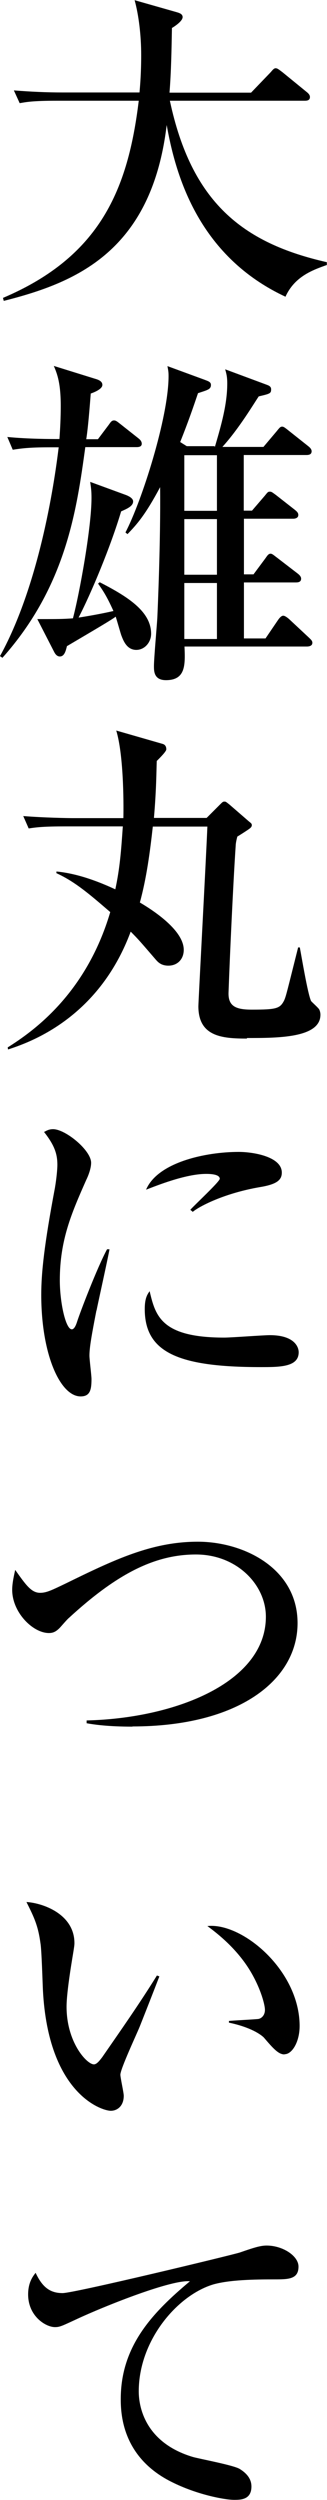 <?xml version="1.0" encoding="UTF-8"?><svg id="b" xmlns="http://www.w3.org/2000/svg" viewBox="0 0 17.44 133.02"><g id="c"><path d="m15.23,15.79c-4.75-2.21-5.89-6.64-6.34-9.14C8.08,13.45,3.95,15.06.2,16.01l-.04-.16c5.21-2.21,6.67-5.81,7.24-10.49H3.02c-1.28,0-1.63.07-1.97.13l-.31-.68c.88.07,1.74.11,2.61.11h4.09c.04-.44.09-1.08.09-1.99,0-1.04-.13-2.12-.35-2.92l2.25.64c.13.04.31.09.31.26,0,.2-.37.46-.57.58-.02,1.1-.04,2.34-.13,3.44h4.35l1.02-1.06c.09-.09.18-.24.29-.24s.22.11.35.2l1.3,1.06c.09.07.18.16.18.27,0,.2-.18.2-.29.2h-7.18c1.15,5.39,3.86,7.57,8.37,8.59v.15c-.73.26-1.72.6-2.21,1.7Z"/><path d="m5.23,23.36l.58-.77c.09-.13.15-.22.27-.22.11,0,.18.07.35.2l.95.75c.09.07.18.16.18.29,0,.16-.16.18-.27.18h-2.74c-.46,3.33-1.02,7.4-4.42,11.21l-.13-.09c2.32-4.2,3.03-10.33,3.13-11.11h-.48c-1.11,0-1.52.06-1.97.13l-.29-.68c1.12.11,2.34.11,2.78.11.04-.55.07-1.15.07-1.75,0-1.21-.18-1.7-.37-2.14l2.19.68c.18.05.4.13.4.33,0,.24-.51.42-.62.46-.11,1.44-.18,2.05-.24,2.43h.62Zm.09,7.62c1.46.75,2.74,1.54,2.74,2.74,0,.46-.35.86-.79.86-.49,0-.68-.46-.79-.75-.04-.09-.22-.75-.31-1.02-.18.15-1.21.75-2.6,1.57-.06.24-.13.55-.38.55-.15,0-.24-.13-.29-.22l-.91-1.77c1.15,0,1.33,0,1.9-.04.35-1.32.99-4.83.99-6.4,0-.37-.02-.51-.07-.86l1.94.71c.09.04.35.15.35.33,0,.26-.35.4-.64.53-.55,1.85-1.61,4.39-2.27,5.65.46-.07,1.21-.2,1.86-.35-.37-.82-.57-1.1-.82-1.46l.09-.07Zm6.14-7.2c.33-1.13.66-2.25.66-3.38,0-.37-.05-.53-.11-.75l2.21.82c.11.04.24.09.24.24,0,.22-.05.24-.66.38-.26.38-1.04,1.7-1.94,2.69h2.19l.71-.84c.16-.2.2-.24.29-.24.07,0,.13.04.33.2l1.06.84c.09.07.18.16.18.27,0,.18-.16.2-.27.2h-3.35v2.96h.44l.68-.79c.16-.2.18-.22.27-.22s.11.02.33.18l1.01.79c.11.09.18.16.18.27,0,.16-.16.2-.27.2h-2.63v2.96h.51l.64-.86c.09-.13.16-.24.27-.24.09,0,.18.09.33.2l1.12.86c.09.07.18.16.18.27,0,.18-.16.2-.27.2h-2.78v2.98h1.15l.66-.97c.15-.22.24-.24.29-.24.11,0,.31.18.33.2l1.04.97c.09.09.18.16.18.27,0,.16-.16.2-.29.2h-6.53c.04.97.07,1.79-.99,1.79-.64,0-.64-.48-.64-.75,0-.4.16-2.19.18-2.56.02-.44.18-4.06.15-6.96-.79,1.48-1.23,1.97-1.74,2.5l-.11-.09c.86-1.63,2.3-6.12,2.3-8.32,0-.24-.02-.31-.06-.53l1.99.73c.18.07.33.11.33.27,0,.24-.18.27-.69.44-.26.77-.53,1.55-.95,2.6l.35.22h1.48Zm-1.63.44v2.96h1.74v-2.96h-1.74Zm0,3.4v2.96h1.74v-2.96h-1.74Zm1.74,3.4h-1.74v2.98h1.74v-2.98Z"/><path d="m13.16,55.26c-1.32,0-2.58-.11-2.58-1.72,0-.24.42-8.04.48-9.56h-2.91c-.15,1.35-.33,2.72-.69,4.04.49.29,2.34,1.41,2.34,2.52,0,.49-.33.84-.82.84-.38,0-.55-.18-.68-.33-.82-.95-.91-1.06-1.33-1.48-1.74,4.68-5.48,5.92-6.54,6.27l-.02-.11c1.3-.82,4.17-2.8,5.47-7.2-1.06-.91-1.86-1.61-2.87-2.07v-.09c1.15.11,2.28.55,3.14.95.24-1.12.31-2.03.4-3.35h-3.05c-1.12,0-1.52.04-1.97.11l-.29-.66c1.12.09,2.4.11,2.6.11h2.74c.02-.97,0-3.4-.38-4.66l2.47.71c.15.04.2.16.2.29,0,.11-.31.42-.51.62-.02.58-.02,1.52-.15,3.03h2.81l.69-.69c.16-.16.18-.18.26-.18s.09.02.27.16l1.04.9c.11.09.15.11.15.2s-.09.16-.15.2c-.09.07-.53.35-.62.4-.04.13-.09.37-.09.49-.13,1.92-.31,5.81-.38,7.77-.04.77.38.95,1.24.95,1.32,0,1.5-.06,1.72-.48.11-.24.16-.49.75-2.83h.09c.09.46.42,2.47.6,2.85.05.07.4.37.44.46.04.09.06.18.06.27,0,1.24-2.27,1.24-3.91,1.24Z"/><path d="m5.14,69.74c-.26,1.33-.37,1.97-.37,2.39,0,.2.11,1.06.11,1.24,0,.57-.07.93-.58.93-1.08,0-2.1-2.21-2.1-5.41,0-1.17.16-2.67.73-5.69.09-.53.13-1.02.13-1.22,0-.58-.15-1.04-.71-1.75.13-.07.26-.15.48-.15.66,0,2.03,1.12,2.03,1.79,0,.33-.18.75-.26.91-.77,1.74-1.41,3.18-1.41,5.34,0,1.17.31,2.61.64,2.61.13,0,.22-.22.27-.37.16-.51,1.08-2.91,1.61-3.89h.13c-.09.51-.6,2.8-.69,3.25Zm8.76,3c-4.41,0-6.18-.79-6.18-3.09,0-.6.15-.79.26-.95.31,1.3.6,2.47,3.98,2.47.38,0,2.08-.13,2.43-.13,1.3,0,1.54.62,1.54.91,0,.79-1.01.79-2.03.79Zm-.02-9.58c-1.94.33-3.27,1.04-3.6,1.32l-.13-.11c.24-.27,1.57-1.5,1.57-1.65,0-.26-.58-.26-.73-.26-1.12,0-2.72.66-3.2.84.62-1.46,3.18-2.01,4.94-2.01.8,0,2.3.26,2.3,1.1,0,.38-.24.62-1.15.77Z"/><path d="m7.07,91.87c-1.32,0-2.05-.11-2.45-.18v-.15c4.7-.11,9.56-2.01,9.56-5.52,0-1.7-1.55-3.31-3.73-3.31s-4.2,1.01-6.78,3.38c-.09.07-.42.46-.49.53-.18.18-.33.27-.57.27-.86,0-1.96-1.1-1.96-2.3,0-.38.11-.82.16-1.06.57.8.86,1.22,1.33,1.22.33,0,.6-.13,1.35-.49,2.58-1.26,4.59-2.23,7.06-2.23s5.32,1.43,5.32,4.33c0,3.05-3.16,5.5-8.81,5.5Z"/><path d="m7.46,107.81c-.16.4-1.04,2.27-1.04,2.58,0,.16.18.95.18,1.12,0,.55-.35.8-.69.8-.49,0-3.33-.91-3.62-6.4-.02-.4-.07-2.16-.13-2.5-.13-.97-.35-1.41-.75-2.21.91.06,2.56.66,2.56,2.19,0,.11-.02.22-.05.42-.04.26-.37,2.12-.37,2.96,0,1.9,1.08,3.07,1.46,3.07.16,0,.33-.24.44-.38.99-1.43,1.99-2.85,2.92-4.35l.13.05c-.09.22-.18.48-1.04,2.65Zm7.71,1.5c-.31,0-.58-.29-1.1-.9-.11-.11-.62-.53-1.86-.79v-.09c.11-.02,1.54-.09,1.59-.11.16-.04.33-.2.33-.48,0-.31-.29-1.37-.99-2.39-.73-1.06-1.65-1.75-2.08-2.07,1.86-.2,4.92,2.36,4.92,5.32,0,.84-.4,1.5-.8,1.5Z"/><path d="m14.64,121.28c-1.06,0-2.39.02-3.27.27-1.92.58-3.97,2.98-3.97,5.69,0,.88.38,2.74,2.89,3.49.4.11,2.19.44,2.5.64.42.26.62.57.62.93,0,.71-.58.71-.93.71-.44,0-1.86-.24-3.22-.9-2.69-1.28-2.82-3.56-2.82-4.46,0-2.82,1.68-4.59,3.69-6.27-.97-.09-4.3,1.22-5.92,1.96-.91.42-1.01.48-1.28.48-.49,0-1.43-.58-1.43-1.74,0-.62.24-.95.4-1.15.38.82.82,1.08,1.44,1.08s9.05-2.03,9.45-2.16c.75-.26,1.1-.37,1.43-.37.86,0,1.7.55,1.7,1.12,0,.68-.55.68-1.3.68Z"/></g></svg>